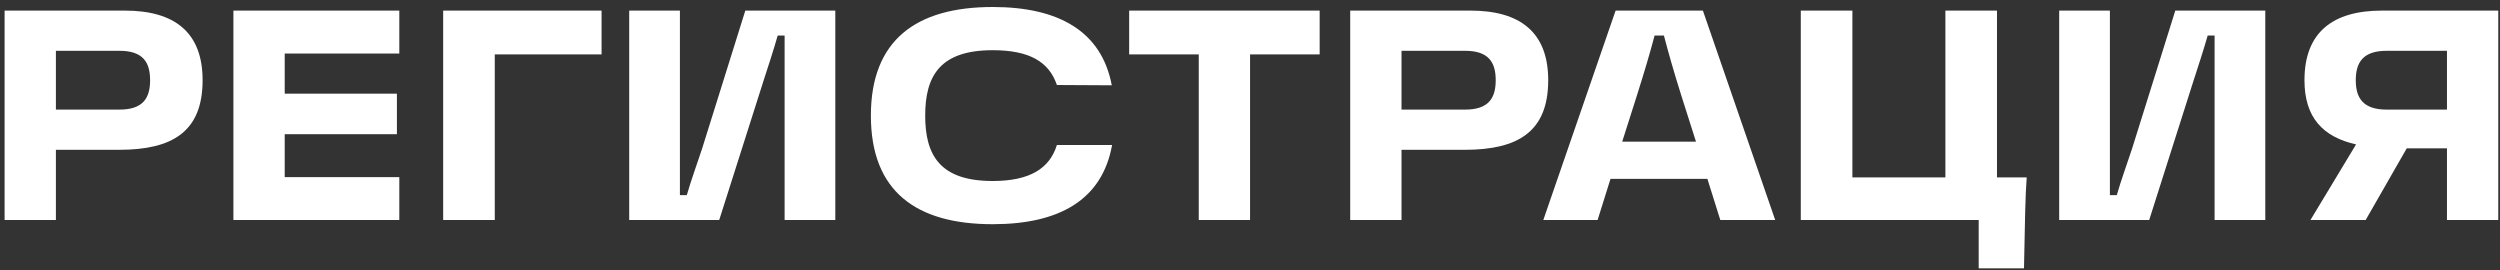 <?xml version="1.0" encoding="UTF-8"?> <svg xmlns="http://www.w3.org/2000/svg" width="250" height="27" viewBox="0 0 250 27" fill="none"><rect x="0" y="0" width="250" height="27" fill="#333333" stroke="none"/> <path d="M12.49 1.06C17.41 1.06 20.26 3.19 20.26 8.02C20.26 13.18 17.23 14.98 11.92 14.98H5.59V22H0.46V1.06H12.49ZM11.95 10.96C14.32 10.96 15.01 9.79 15.01 8.02C15.01 6.25 14.32 5.08 11.95 5.08H5.59V10.96H11.95ZM39.931 5.35H28.471V9.37H39.691V13.42H28.471V17.71H39.931V22H23.341V1.06H39.931V5.35ZM60.157 1.06V5.44H49.477V22H44.317V1.06H60.157ZM62.921 22V1.06H67.991V19.51H68.681C69.071 18.13 69.791 16.15 70.211 14.86L74.531 1.06H83.531V22H78.461V3.55H77.771C77.381 4.93 76.781 6.76 76.361 8.05L71.921 22H62.921ZM99.269 22.42C91.588 22.42 87.088 19.12 87.088 11.56C87.088 4.03 91.588 0.7 99.269 0.7C105.869 0.7 110.159 3.13 111.179 8.53L105.689 8.5C104.909 6.19 102.959 5.02 99.269 5.02C94.019 5.02 92.519 7.57 92.519 11.56C92.519 15.55 94.019 18.1 99.269 18.1C102.989 18.1 104.969 16.84 105.689 14.5H111.209C110.219 19.99 105.929 22.42 99.269 22.42ZM112.916 5.44V1.06H131.966V5.44H125.006V22H119.876V5.44H112.916ZM147.051 1.06C151.971 1.06 154.821 3.19 154.821 8.02C154.821 13.18 151.791 14.98 146.481 14.98H140.151V22H135.021V1.06H147.051ZM146.511 10.96C148.881 10.96 149.571 9.79 149.571 8.02C149.571 6.25 148.881 5.08 146.511 5.08H140.151V10.96H146.511ZM172.03 22L170.74 17.89H161.05L159.76 22H154.33L161.56 1.06H170.29L177.52 22H172.03ZM165.46 3.55C165.01 5.26 164.44 7.18 163.69 9.55L162.22 14.17H169.6L168.13 9.55C167.38 7.18 166.84 5.26 166.39 3.55H165.46ZM199.699 17.74H202.669C202.609 18.52 202.549 19.84 202.519 21.13L202.399 26.83H197.869V22H180.079V1.06H185.239V17.74H194.539V1.06H199.699V17.74ZM205.919 22V1.06H210.989V19.51H211.679C212.069 18.13 212.789 16.15 213.209 14.86L217.529 1.06H226.529V22H221.459V3.55H220.769C220.379 4.93 219.779 6.76 219.359 8.05L214.919 22H205.919ZM238.187 1.06H249.827V22H244.697V14.83H240.677L236.567 22H231.047L235.607 14.44C232.277 13.69 230.447 11.74 230.447 8.02C230.447 3.22 233.297 1.06 238.187 1.06ZM238.667 10.96H244.697V5.08H238.667C236.297 5.08 235.577 6.25 235.577 8.02C235.577 9.79 236.297 10.96 238.667 10.96Z" fill="white"></path> </svg> 